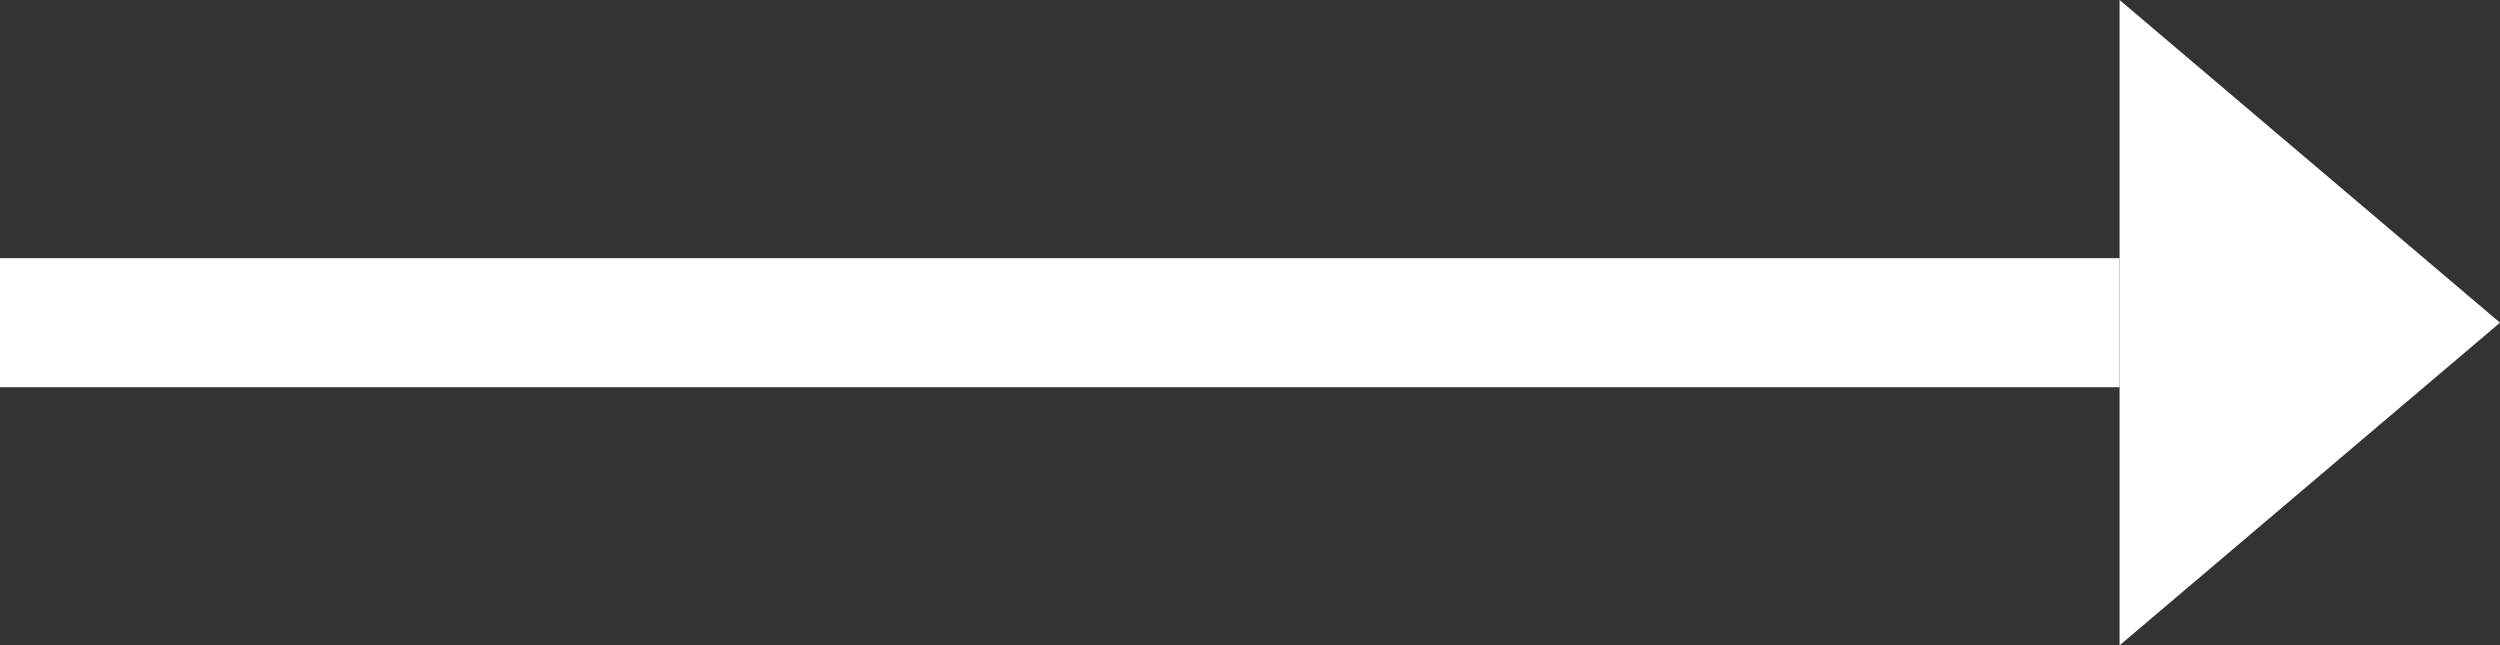 <svg xmlns="http://www.w3.org/2000/svg" xmlns:xlink="http://www.w3.org/1999/xlink" height="15.581" width="60.361">
  <rect width="100%" height="100%" fill="#333333" stroke="none"/>
  <g opacity="1">
    <g opacity="1">
      <path fill="rgb(255,255,255)" fill-opacity="1" opacity="1" fill-rule="evenodd" d="M51.176 1.1368683772161603e-13L51.176 15.581L60.361 7.791L51.176 1.1368683772161603e-13Z"/>
    </g>
    <g opacity="1">
      <rect fill="rgb(255,255,255)" fill-opacity="1" opacity="1" x="0" y="6.233" width="51.176" height="3.116"/>
    </g>
  </g>
</svg>